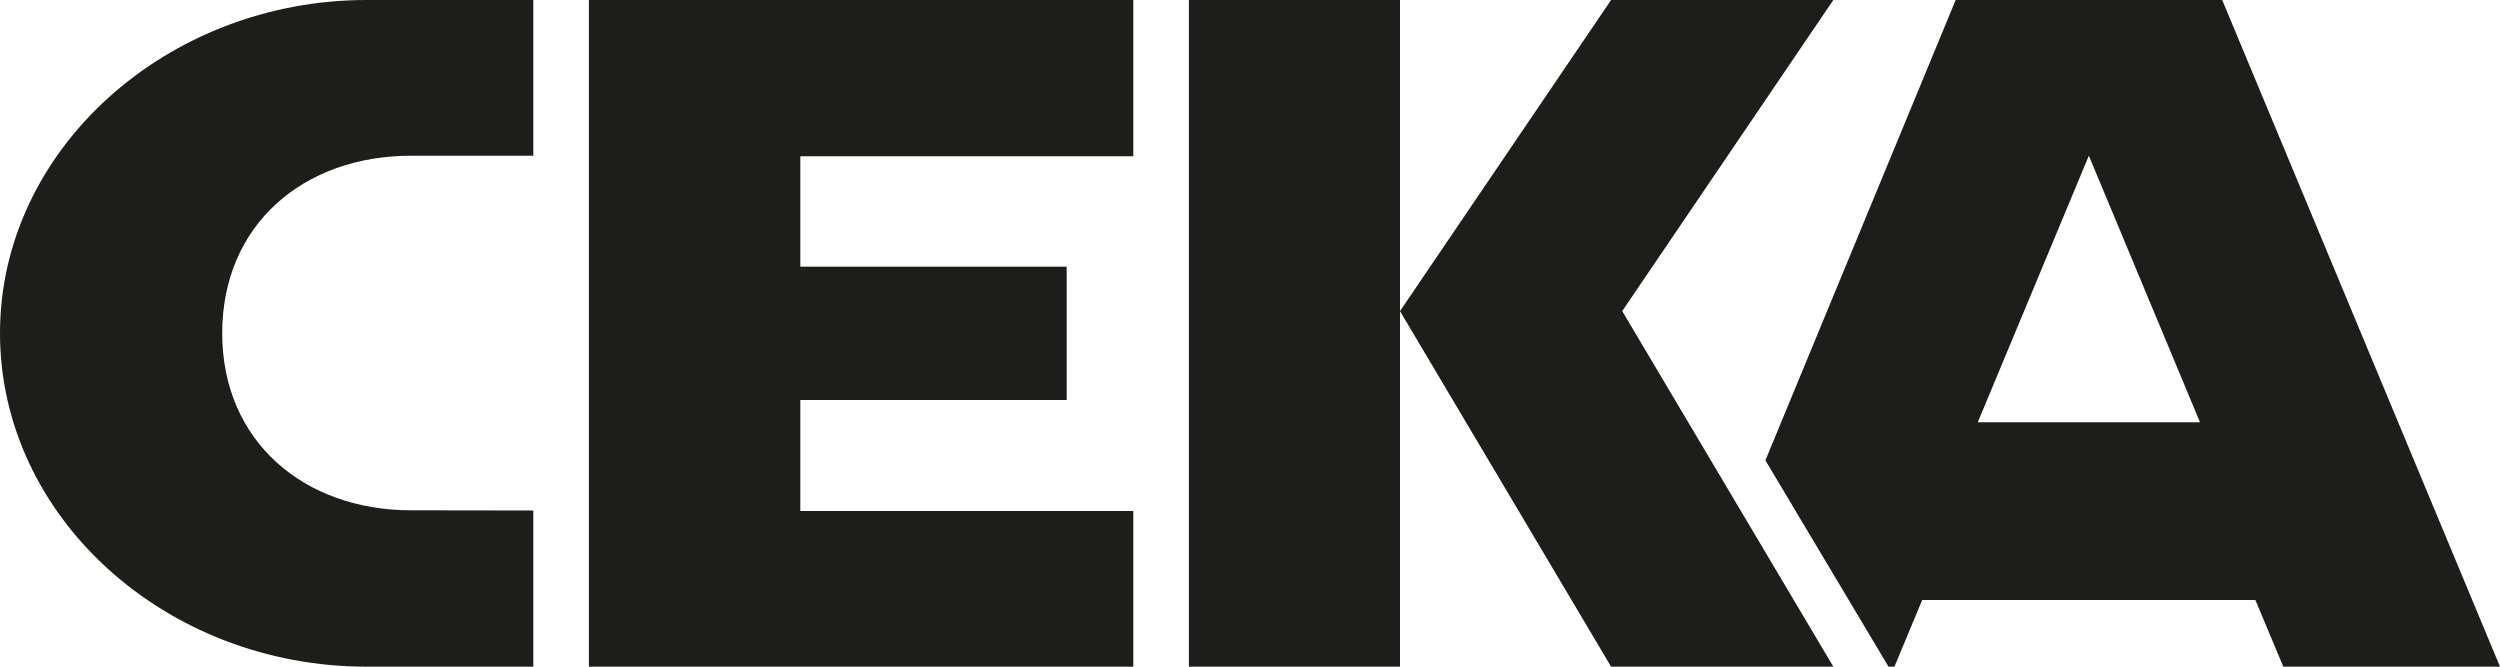 <?xml version="1.0" encoding="UTF-8"?>
<svg xmlns="http://www.w3.org/2000/svg" viewBox="0 0 637.8 170.08">
  <defs>
    <style>.cls-1,.cls-2{fill:#1d1d1b;}.cls-1{fill-rule:evenodd;}</style>
  </defs>
  <g id="Ebene_2" data-name="Ebene 2">
    <g id="Ebene_1-2" data-name="Ebene 1">
      <polygon class="cls-1" points="357.17 79.37 411.02 170.08 467.72 170.08 413.86 79.37 467.72 0 411.02 0 357.17 79.37 357.17 79.37"></polygon>
      <rect class="cls-2" x="303.31" width="53.86" height="170.08"></rect>
      <polygon class="cls-1" points="289.13 130.37 204.18 130.37 204.18 102.05 272.13 102.05 272.13 68.03 204.18 68.03 204.18 39.86 289.13 39.86 289.13 0 150.24 0 150.24 170.08 289.13 170.08 289.13 130.37"></polygon>
      <path class="cls-1" d="M582.52,170.08H637.8L566.93,0h-68L450.39,117.45l31.41,52.63h1.51l7.08-17h85Zm-77.95-62.36,28.34-68,28.35,68Z"></path>
      <path class="cls-1" d="M136.06,130.24v39.84H93.54C42.21,170.08,0,131.88,0,85S42.6,0,93.54,0h42.52V39.73H104.88C77.36,39.73,56.69,57.4,56.69,85s20.88,45.19,48.19,45.19Z"></path>
    </g>
  </g>
</svg>
